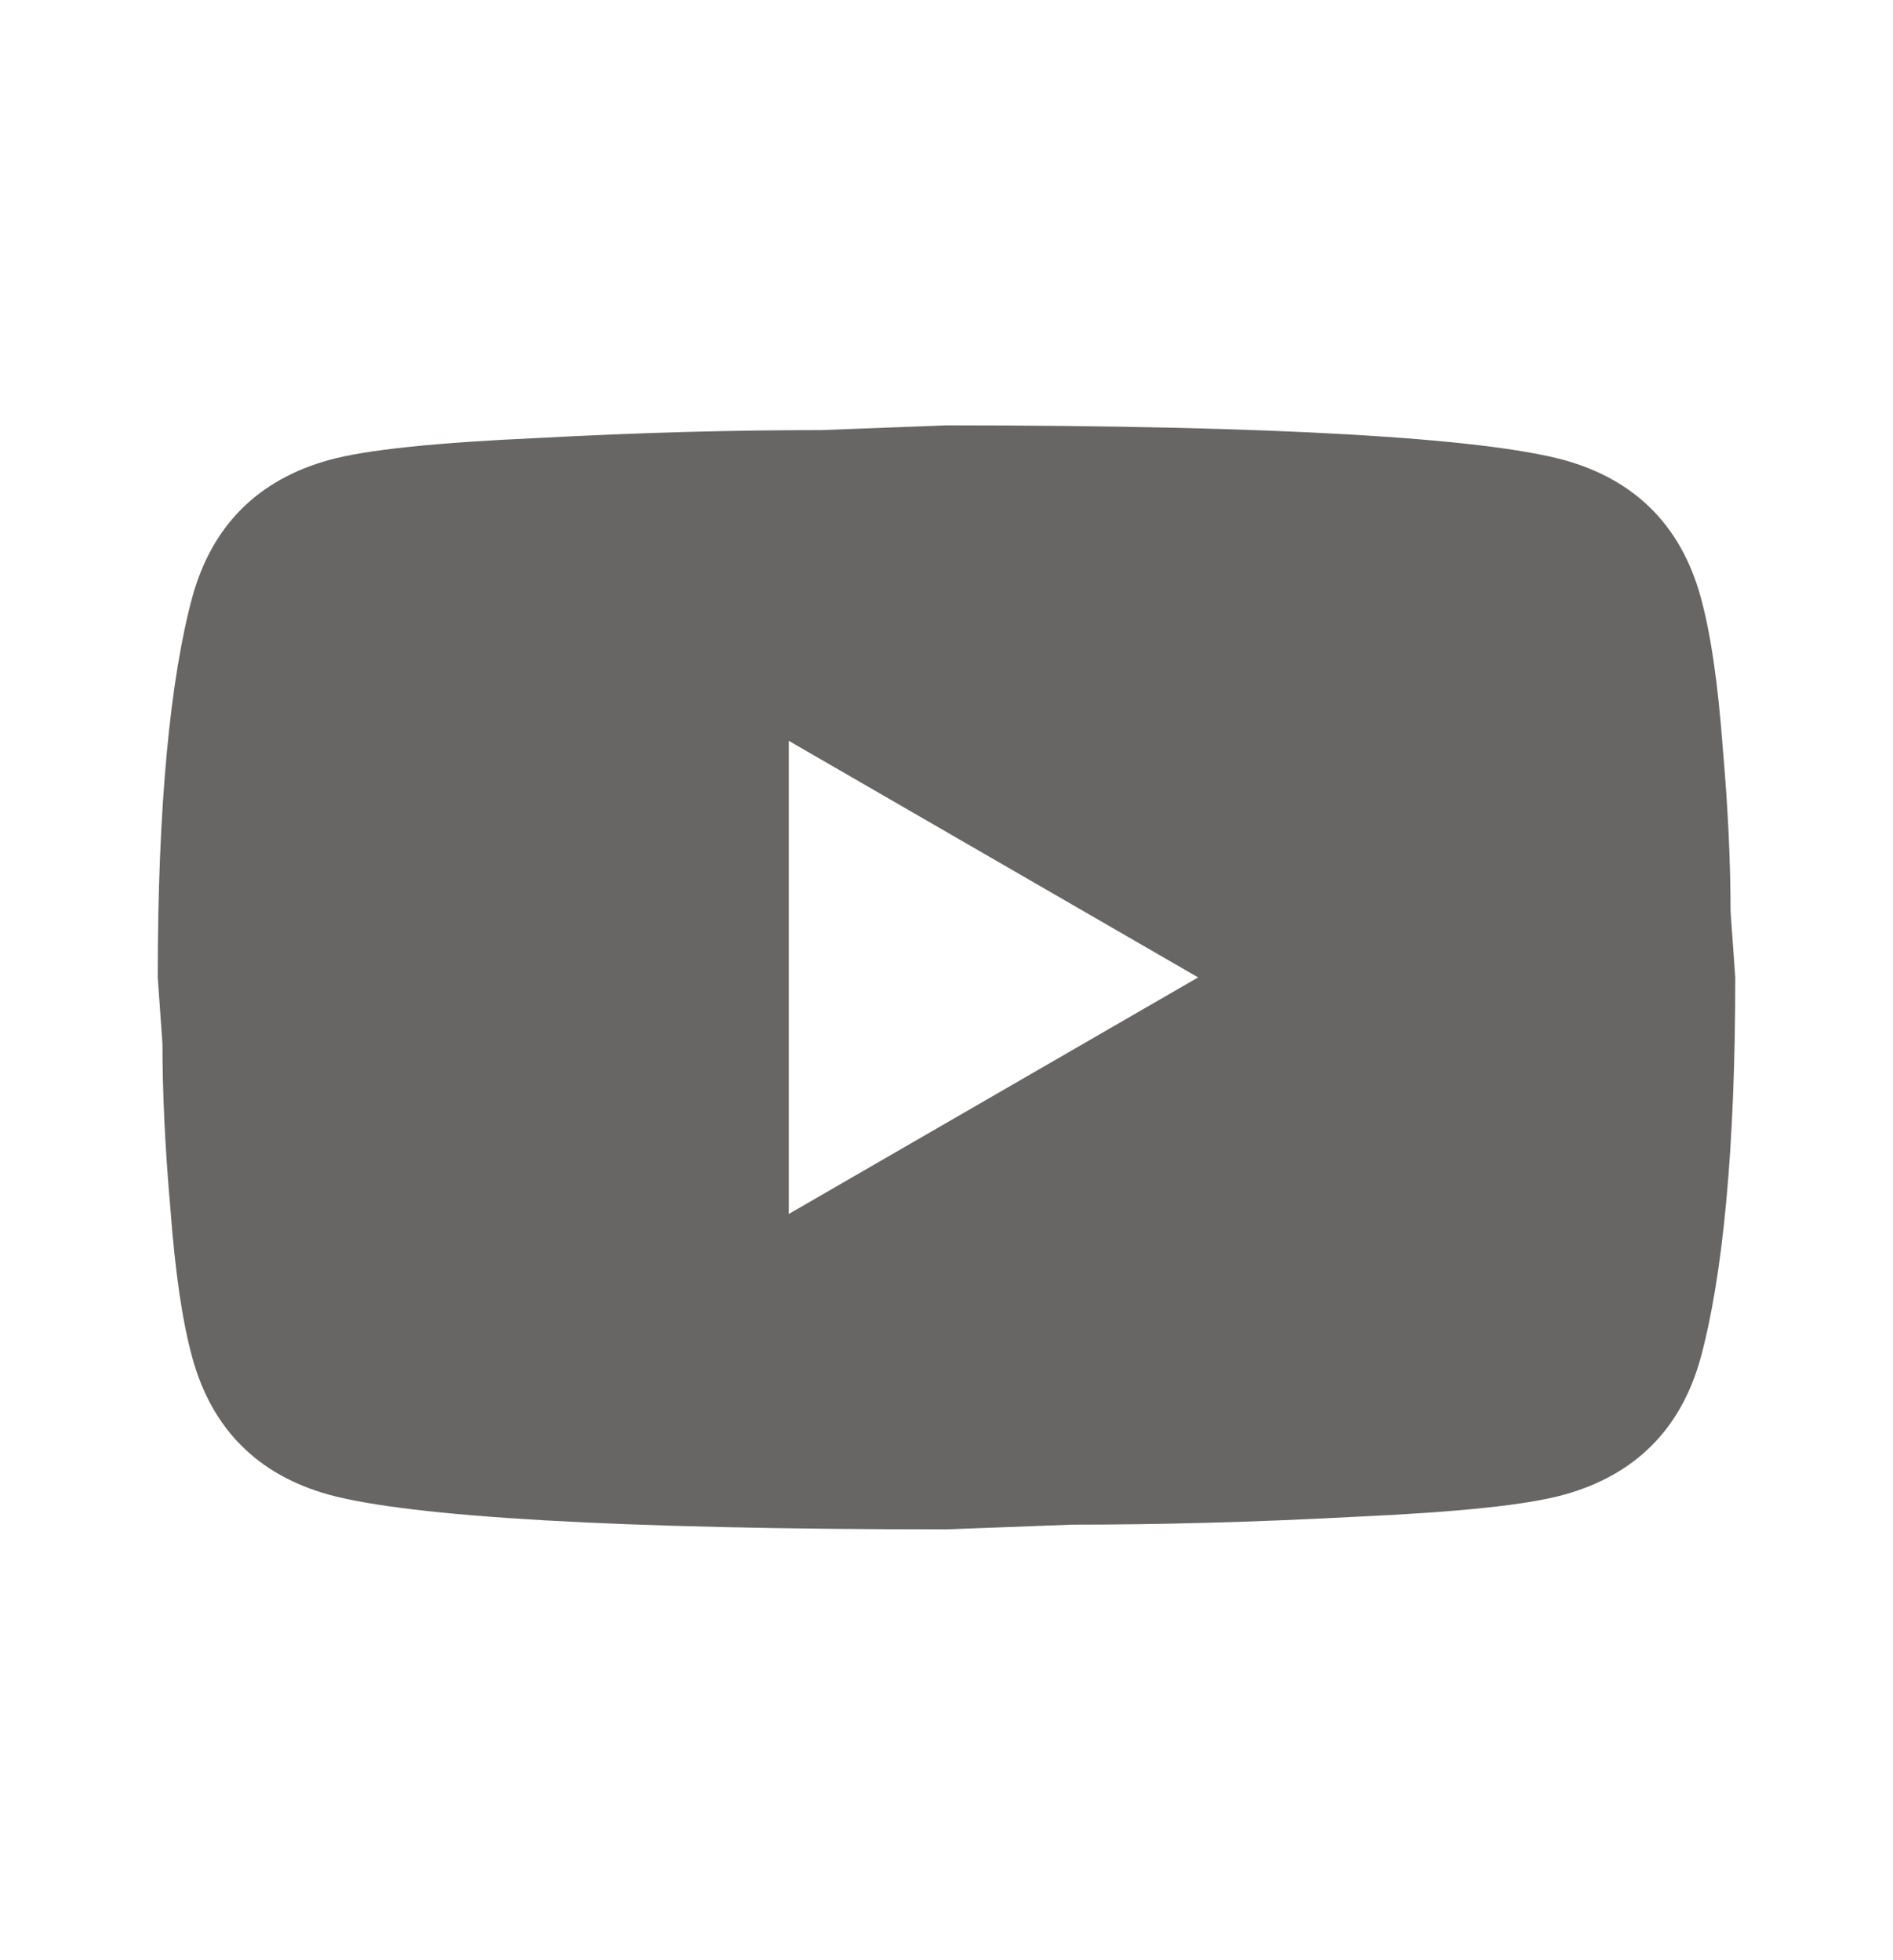 <svg width="28" height="29" viewBox="0 0 28 29" fill="none" xmlns="http://www.w3.org/2000/svg">
<path d="M11.667 17.96L17.722 14.46L11.667 10.96V17.96ZM25.153 8.825C25.305 9.373 25.41 10.108 25.48 11.041C25.562 11.975 25.597 12.78 25.597 13.48L25.667 14.46C25.667 17.015 25.48 18.893 25.153 20.095C24.862 21.145 24.185 21.821 23.135 22.113C22.587 22.265 21.583 22.37 20.043 22.44C18.527 22.521 17.138 22.556 15.855 22.556L14 22.626C9.112 22.626 6.067 22.44 4.865 22.113C3.815 21.821 3.138 21.145 2.847 20.095C2.695 19.546 2.59 18.811 2.52 17.878C2.438 16.945 2.403 16.14 2.403 15.44L2.333 14.46C2.333 11.905 2.52 10.026 2.847 8.825C3.138 7.775 3.815 7.098 4.865 6.806C5.413 6.655 6.417 6.55 7.957 6.48C9.473 6.398 10.862 6.363 12.145 6.363L14 6.293C18.888 6.293 21.933 6.48 23.135 6.806C24.185 7.098 24.862 7.775 25.153 8.825Z" fill="#292524" fill-opacity="0.7"/>
</svg>
